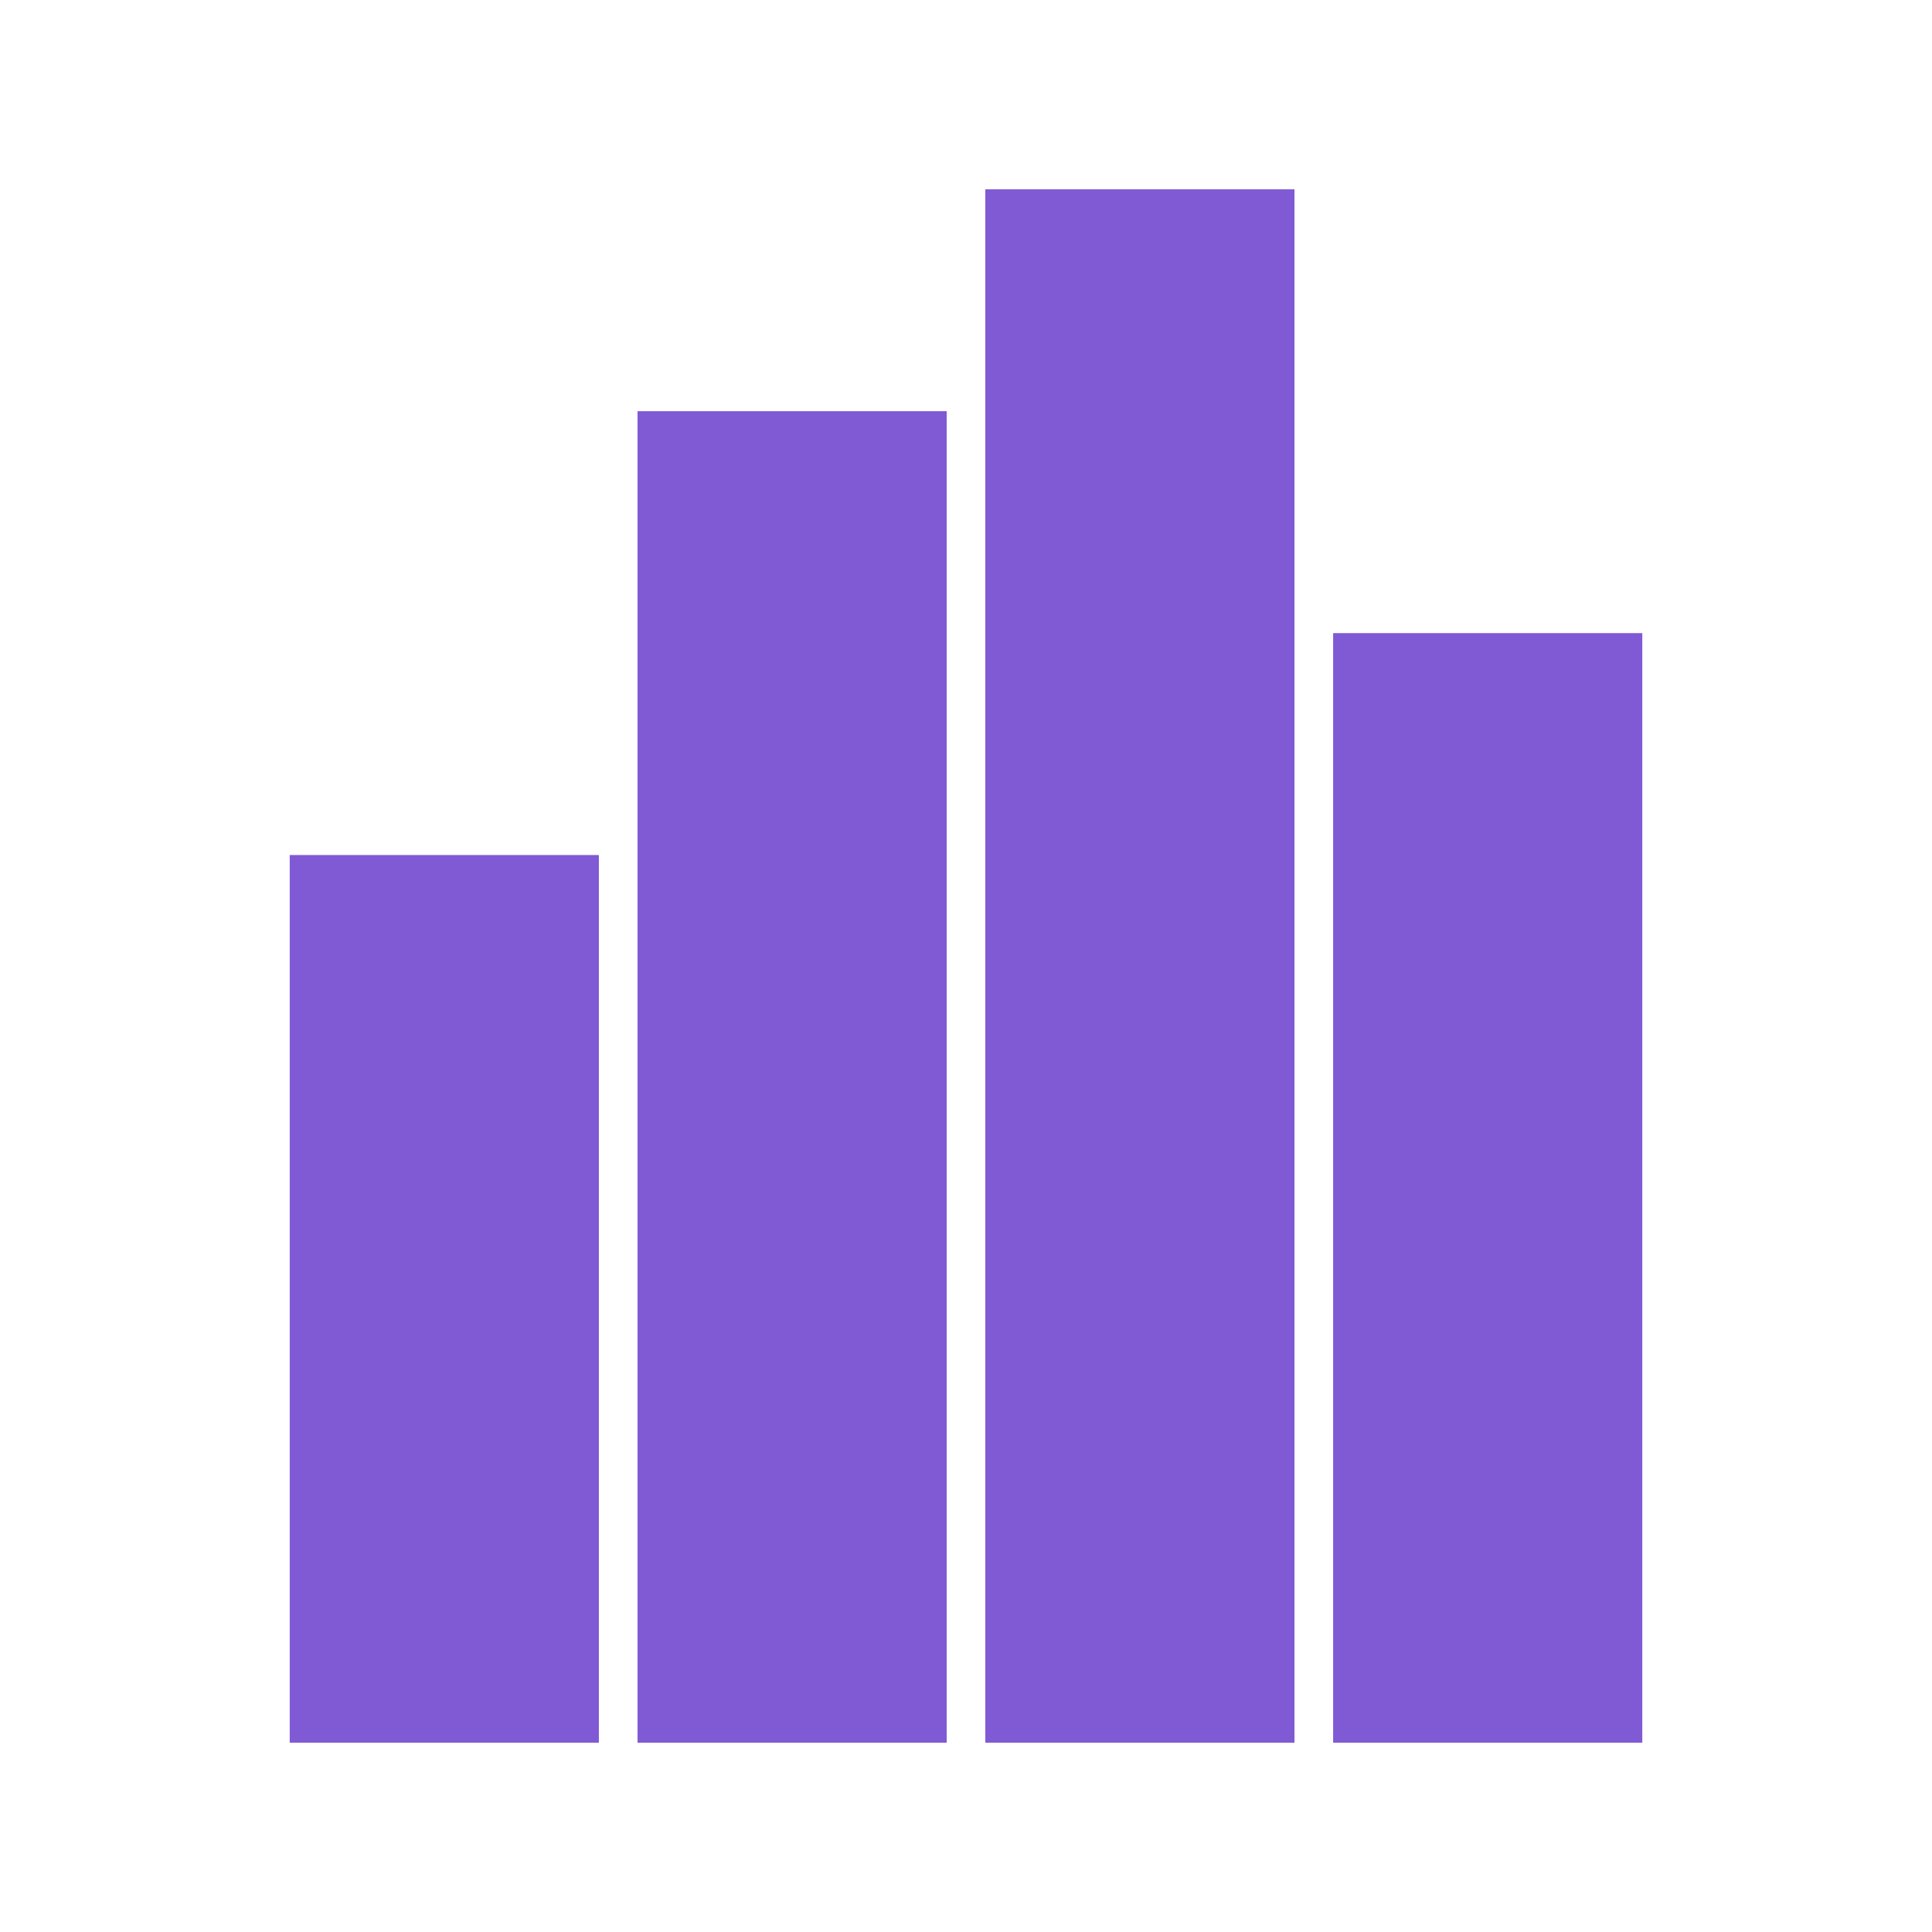 <?xml version="1.0" encoding="utf-8"?>
<svg viewBox="0 0 500 500" xmlns="http://www.w3.org/2000/svg">
  <path fill-rule="evenodd" clip-rule="evenodd" d="M 255.001 48.986 L 335.012 48.986 L 335.012 451.014 L 255.001 451.014 L 255.001 48.986 Z M 245 106.419 L 164.989 106.419 L 164.989 451.014 L 245 451.014 L 245 106.419 Z M 154.988 221.284 L 74.977 221.284 L 74.977 451.014 L 154.988 451.014 L 154.988 221.284 Z M 425.024 163.851 L 345.013 163.851 L 345.013 451.014 L 425.024 451.014 L 425.024 163.851 Z" style="fill: rgb(128, 90, 213);"/>
</svg>